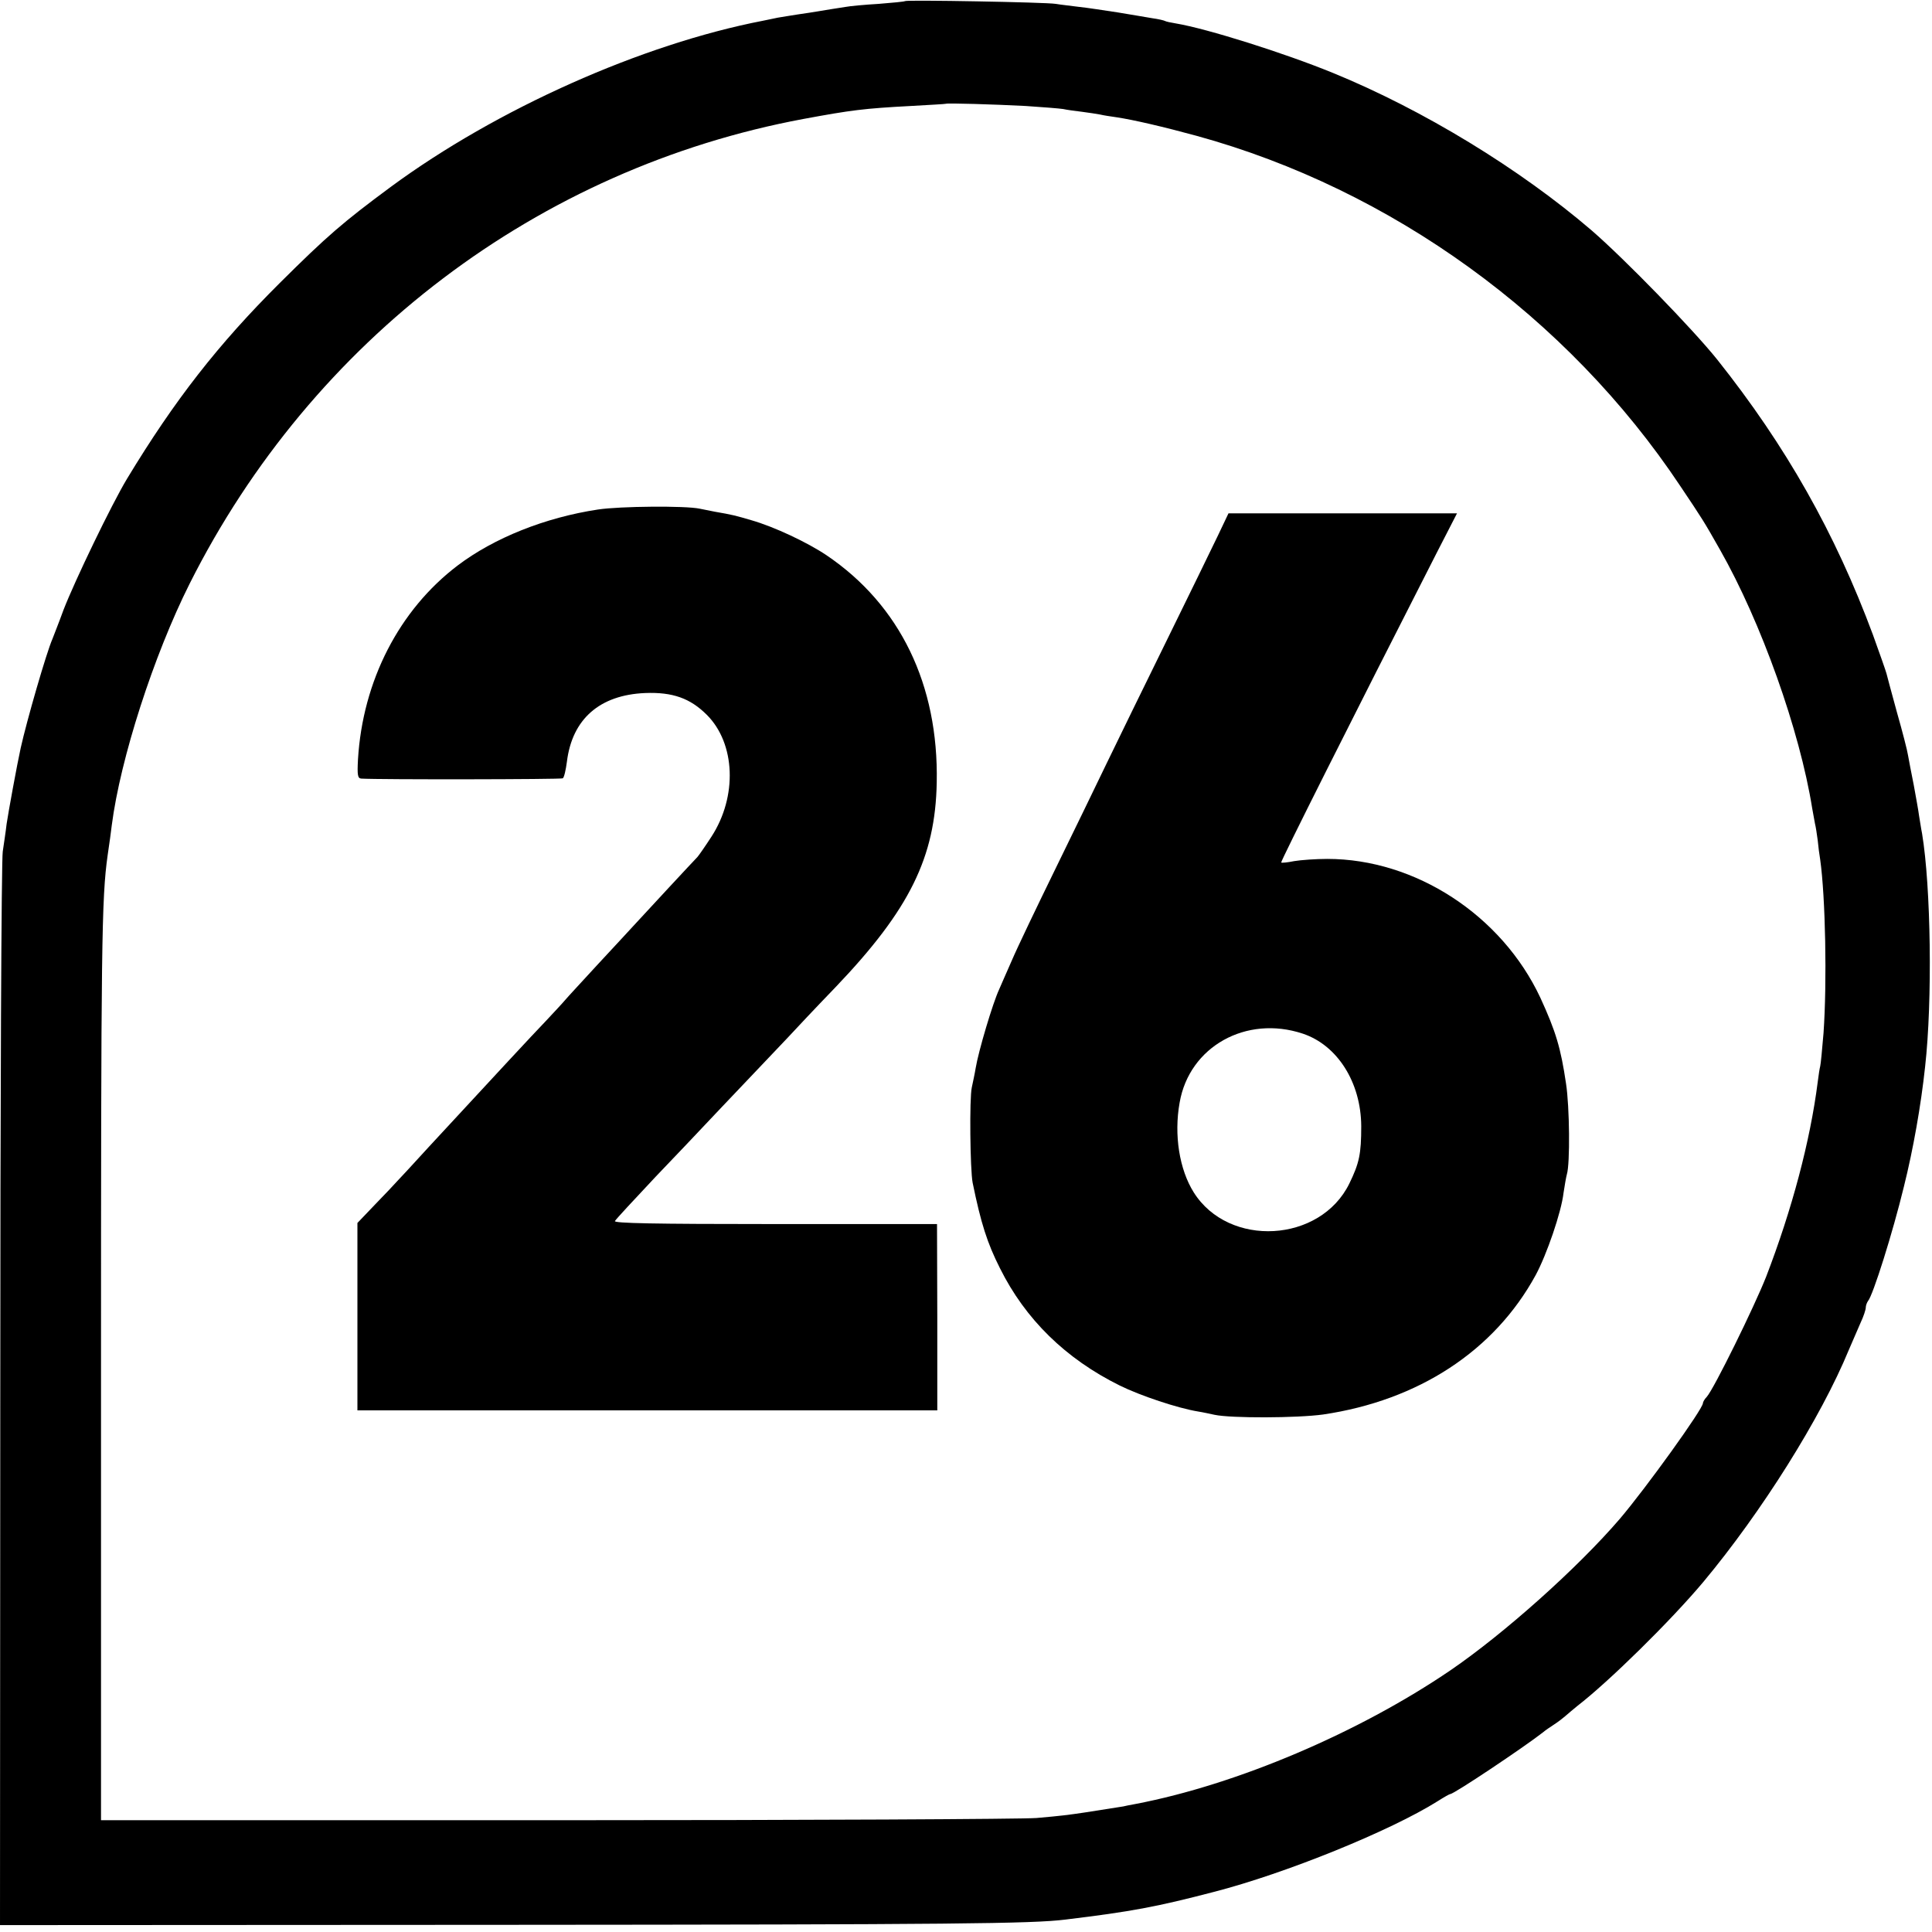 <?xml version="1.0" standalone="no"?>
<!DOCTYPE svg PUBLIC "-//W3C//DTD SVG 20010904//EN"
 "http://www.w3.org/TR/2001/REC-SVG-20010904/DTD/svg10.dtd">
<svg version="1.0" xmlns="http://www.w3.org/2000/svg"
 width="700pt" height="700pt" viewBox="0 0 700 700"
 preserveAspectRatio="xMidYMid meet">
<g transform="translate(0,700) scale(0.1,-0.1)"
fill="#000000" stroke="none">
<path d="M3279 6996 c-2 -2 -45 -6 -95 -10 -51 -3 -105 -8 -120 -11 -16 -2
-75 -12 -131 -21 -56 -8 -108 -17 -115 -18 -7 -2 -31 -6 -53 -11 -440 -85
-966 -320 -1349 -602 -173 -128 -231 -178 -402 -348 -223 -222 -381 -424 -554
-710 -56 -93 -189 -369 -230 -475 -17 -47 -36 -94 -40 -105 -22 -50 -93 -296
-115 -395 -13 -59 -45 -234 -51 -275 -3 -27 -10 -72 -14 -100 -5 -27 -9 -914
-9 -1970 l-1 -1920 1822 1 c1641 1 1917 4 2038 19 239 29 330 46 537 100 261
67 642 222 812 329 22 14 43 26 46 26 13 0 263 167 335 223 8 7 27 20 41 29
14 9 32 23 40 30 8 7 28 24 44 37 114 88 338 308 457 450 210 252 425 593 527
841 13 30 32 74 42 97 11 23 19 48 19 55 0 8 4 18 8 24 18 20 90 249 130 414
34 136 62 295 77 435 27 240 21 652 -11 845 -4 19 -8 49 -11 65 -2 17 -11 66
-19 110 -9 44 -18 93 -21 109 -2 15 -20 85 -40 155 -19 69 -36 133 -38 141 -2
8 -24 71 -49 140 -137 369 -315 684 -564 997 -89 111 -335 364 -455 468 -260
223 -610 437 -938 571 -176 72 -455 160 -568 179 -19 3 -37 7 -40 9 -3 2 -24
7 -46 10 -22 4 -78 13 -125 21 -47 7 -110 17 -140 20 -30 4 -68 8 -85 11 -37
6 -541 15 -546 10z m437 -380 c62 -4 123 -9 136 -11 13 -3 43 -7 68 -10 25 -3
54 -8 66 -10 12 -3 39 -7 60 -10 60 -9 168 -34 289 -67 707 -194 1345 -656
1753 -1269 81 -121 84 -125 144 -231 149 -262 289 -655 334 -937 3 -18 8 -43
10 -55 3 -11 7 -39 10 -61 2 -22 6 -53 9 -70 19 -136 25 -441 12 -628 -5 -59
-10 -113 -12 -120 -2 -7 -6 -32 -9 -57 -27 -213 -93 -462 -187 -706 -43 -109
-189 -406 -215 -435 -8 -8 -14 -19 -14 -23 0 -21 -205 -306 -301 -419 -152
-177 -418 -415 -614 -549 -332 -226 -774 -414 -1140 -484 -22 -4 -42 -8 -45
-9 -5 -1 -44 -7 -140 -22 -61 -9 -83 -12 -175 -20 -49 -4 -832 -8 -1739 -8
l-1650 0 0 1610 c0 1561 2 1730 24 1886 6 41 13 90 15 109 31 241 152 616 282
875 444 884 1264 1505 2224 1684 173 32 219 38 389 47 69 4 126 7 127 8 4 3
174 -2 289 -8z"/>
<path d="M2167 5154 c-192 -29 -377 -103 -509 -203 -212 -161 -344 -418 -361
-703 -3 -57 -1 -68 12 -69 65 -4 725 -3 730 1 5 3 11 30 15 60 19 155 119 242
283 249 100 4 164 -19 224 -79 104 -104 111 -296 17 -441 -22 -34 -45 -67 -51
-74 -12 -12 -192 -206 -236 -254 -13 -14 -69 -75 -125 -135 -55 -60 -109 -118
-119 -130 -10 -12 -42 -46 -70 -76 -50 -52 -176 -188 -422 -454 -60 -66 -114
-124 -120 -130 -5 -6 -39 -42 -75 -79 l-65 -68 0 -340 0 -339 1050 0 1051 0 0
337 -1 338 -587 0 c-442 0 -585 3 -580 11 4 7 71 79 148 161 78 81 156 164
174 183 18 19 101 107 185 195 84 88 169 178 189 200 21 22 68 72 105 110 267
280 360 469 365 740 7 354 -133 643 -399 823 -70 47 -189 103 -272 127 -58 17
-69 20 -133 31 -19 4 -44 9 -55 11 -51 11 -289 9 -368 -3z"/>
<path d="M4412 5058 c-22 -46 -106 -218 -187 -383 -81 -165 -178 -363 -215
-440 -37 -77 -121 -250 -187 -385 -66 -135 -137 -283 -157 -330 -21 -47 -41
-94 -46 -105 -23 -49 -75 -224 -85 -285 -3 -19 -10 -51 -14 -70 -9 -39 -6
-299 3 -345 30 -147 53 -219 99 -310 92 -185 238 -328 434 -425 75 -37 210
-82 283 -94 19 -3 46 -9 60 -12 60 -13 300 -12 394 1 345 51 620 230 770 505
40 74 93 228 101 298 4 26 9 56 12 67 12 38 10 245 -3 329 -19 129 -37 189
-93 311 -140 299 -453 503 -772 503 -42 0 -96 -4 -120 -8 -24 -5 -46 -7 -47
-5 -3 3 253 513 564 1123 l73 142 -414 0 -414 0 -39 -82z m308 -1803 c126 -42
211 -177 212 -335 0 -101 -7 -134 -43 -208 -105 -215 -437 -234 -564 -32 -52
83 -72 208 -51 325 35 203 241 318 446 250z"/>
</g>
</svg>
